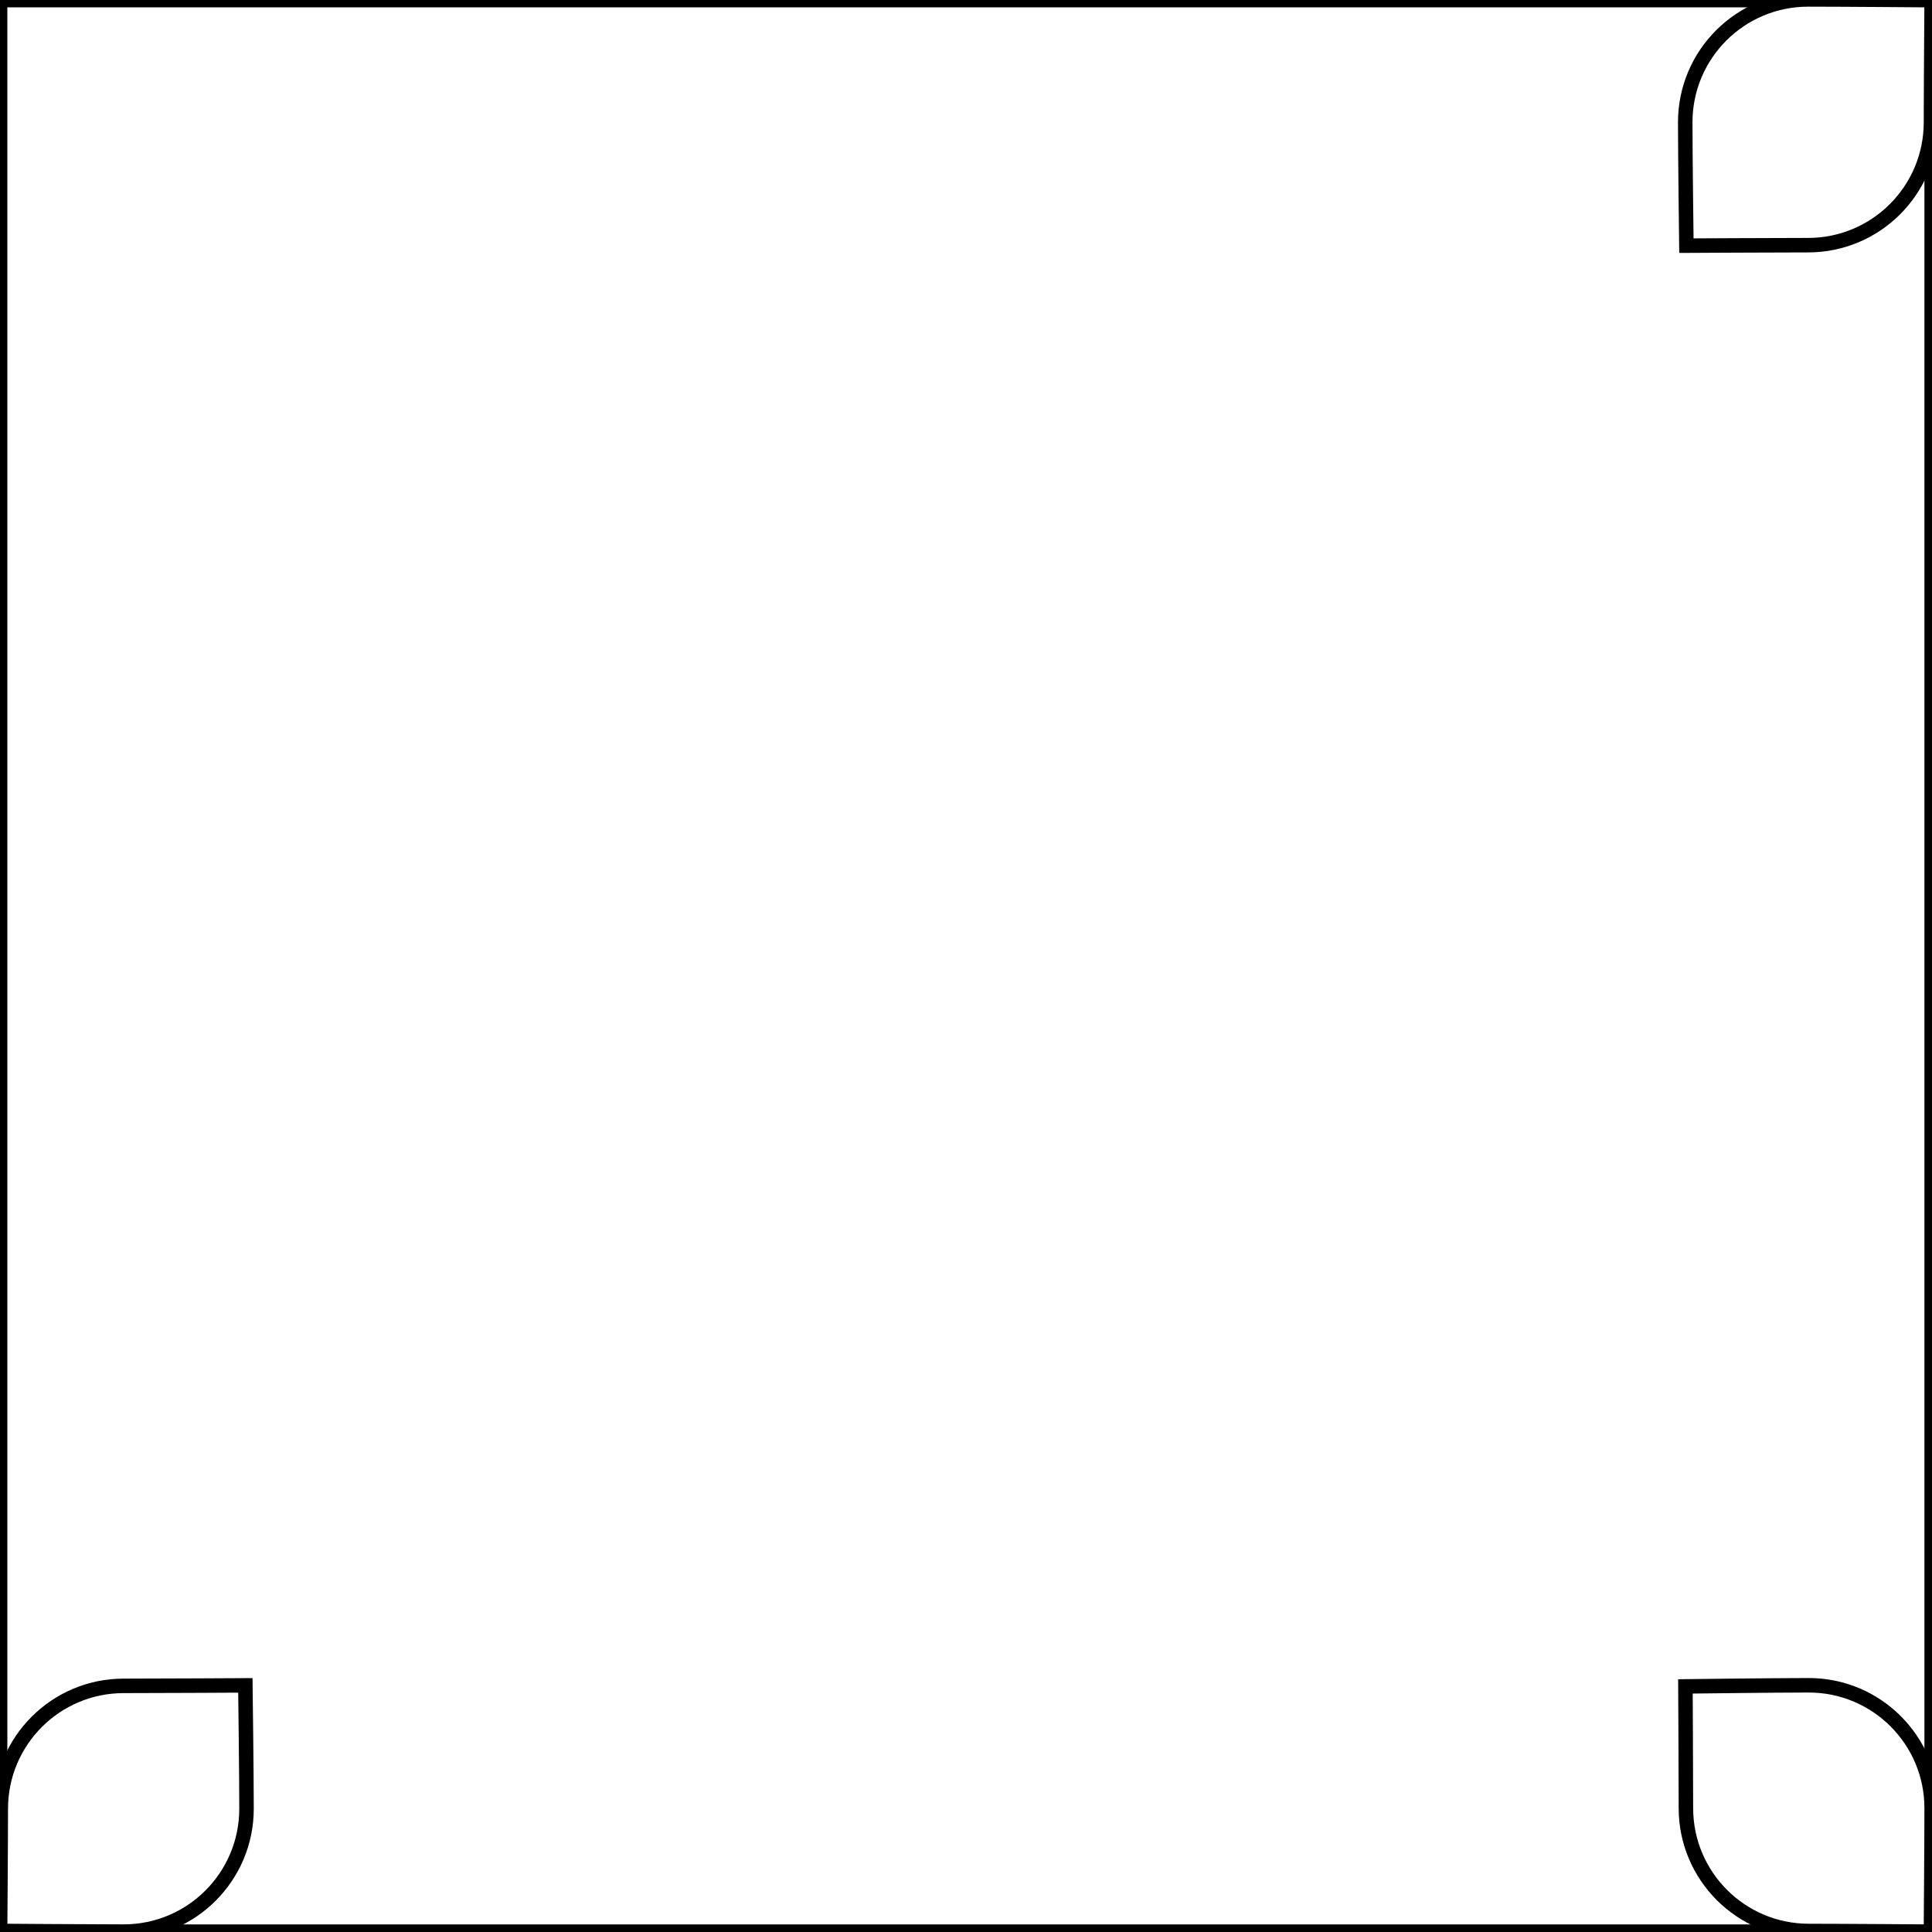 <?xml version="1.0" encoding="utf-8"?>
<svg version="1.1" id="Layer_1"
	 xmlns="http://www.w3.org/2000/svg" xmlns:xlink="http://www.w3.org/1999/xlink" x="0px" y="0px" viewBox="0 0 400 400"
	 style="enable-background:new 0 0 400 400;" xml:space="preserve">
<rect x="0" y="0" width="400" height="400" fill="#808080" stroke="none"/>
<style type="text/css">
	.st0{fill: white; stroke: black; stroke-width: 3;}
	.st1{fill: white; stroke: black; stroke-width: 3;}
</style>
<rect x="0.02" y="0.02" class="st0" width="399.91" height="399.91"/>
<path class="st1" d="M348.91,25.32c0-14.05,11.39-25.44,25.44-25.44c7.02,0,25.58,0.15,25.58,0.15s-0.14,18.27-0.14,25.29
  c0,14.05-11.39,25.44-25.44,25.44c-6.95,0-25.2,0.1-25.2,0.1S348.91,32.42,348.91,25.32z"/>
<path class="st1" d="M51.04,374.48c0,14.05-11.39,25.44-25.44,25.44c-7.02,0-25.58-0.14-25.58-0.14s0.14-18.27,0.14-25.3
  c0-14.05,11.39-25.44,25.44-25.44c6.95,0,25.2-0.1,25.2-0.1S51.04,367.38,51.04,374.48z"/>
<path class="st1" d="M374.49,348.92c14.05,0,25.44,11.39,25.44,25.43c0,7.03-0.15,25.58-0.15,25.58s-18.27-0.14-25.29-0.14
  c-14.05,0-25.44-11.39-25.44-25.44c0-6.95-0.1-25.2-0.1-25.2S367.39,348.92,374.49,348.92z"/>
</svg>